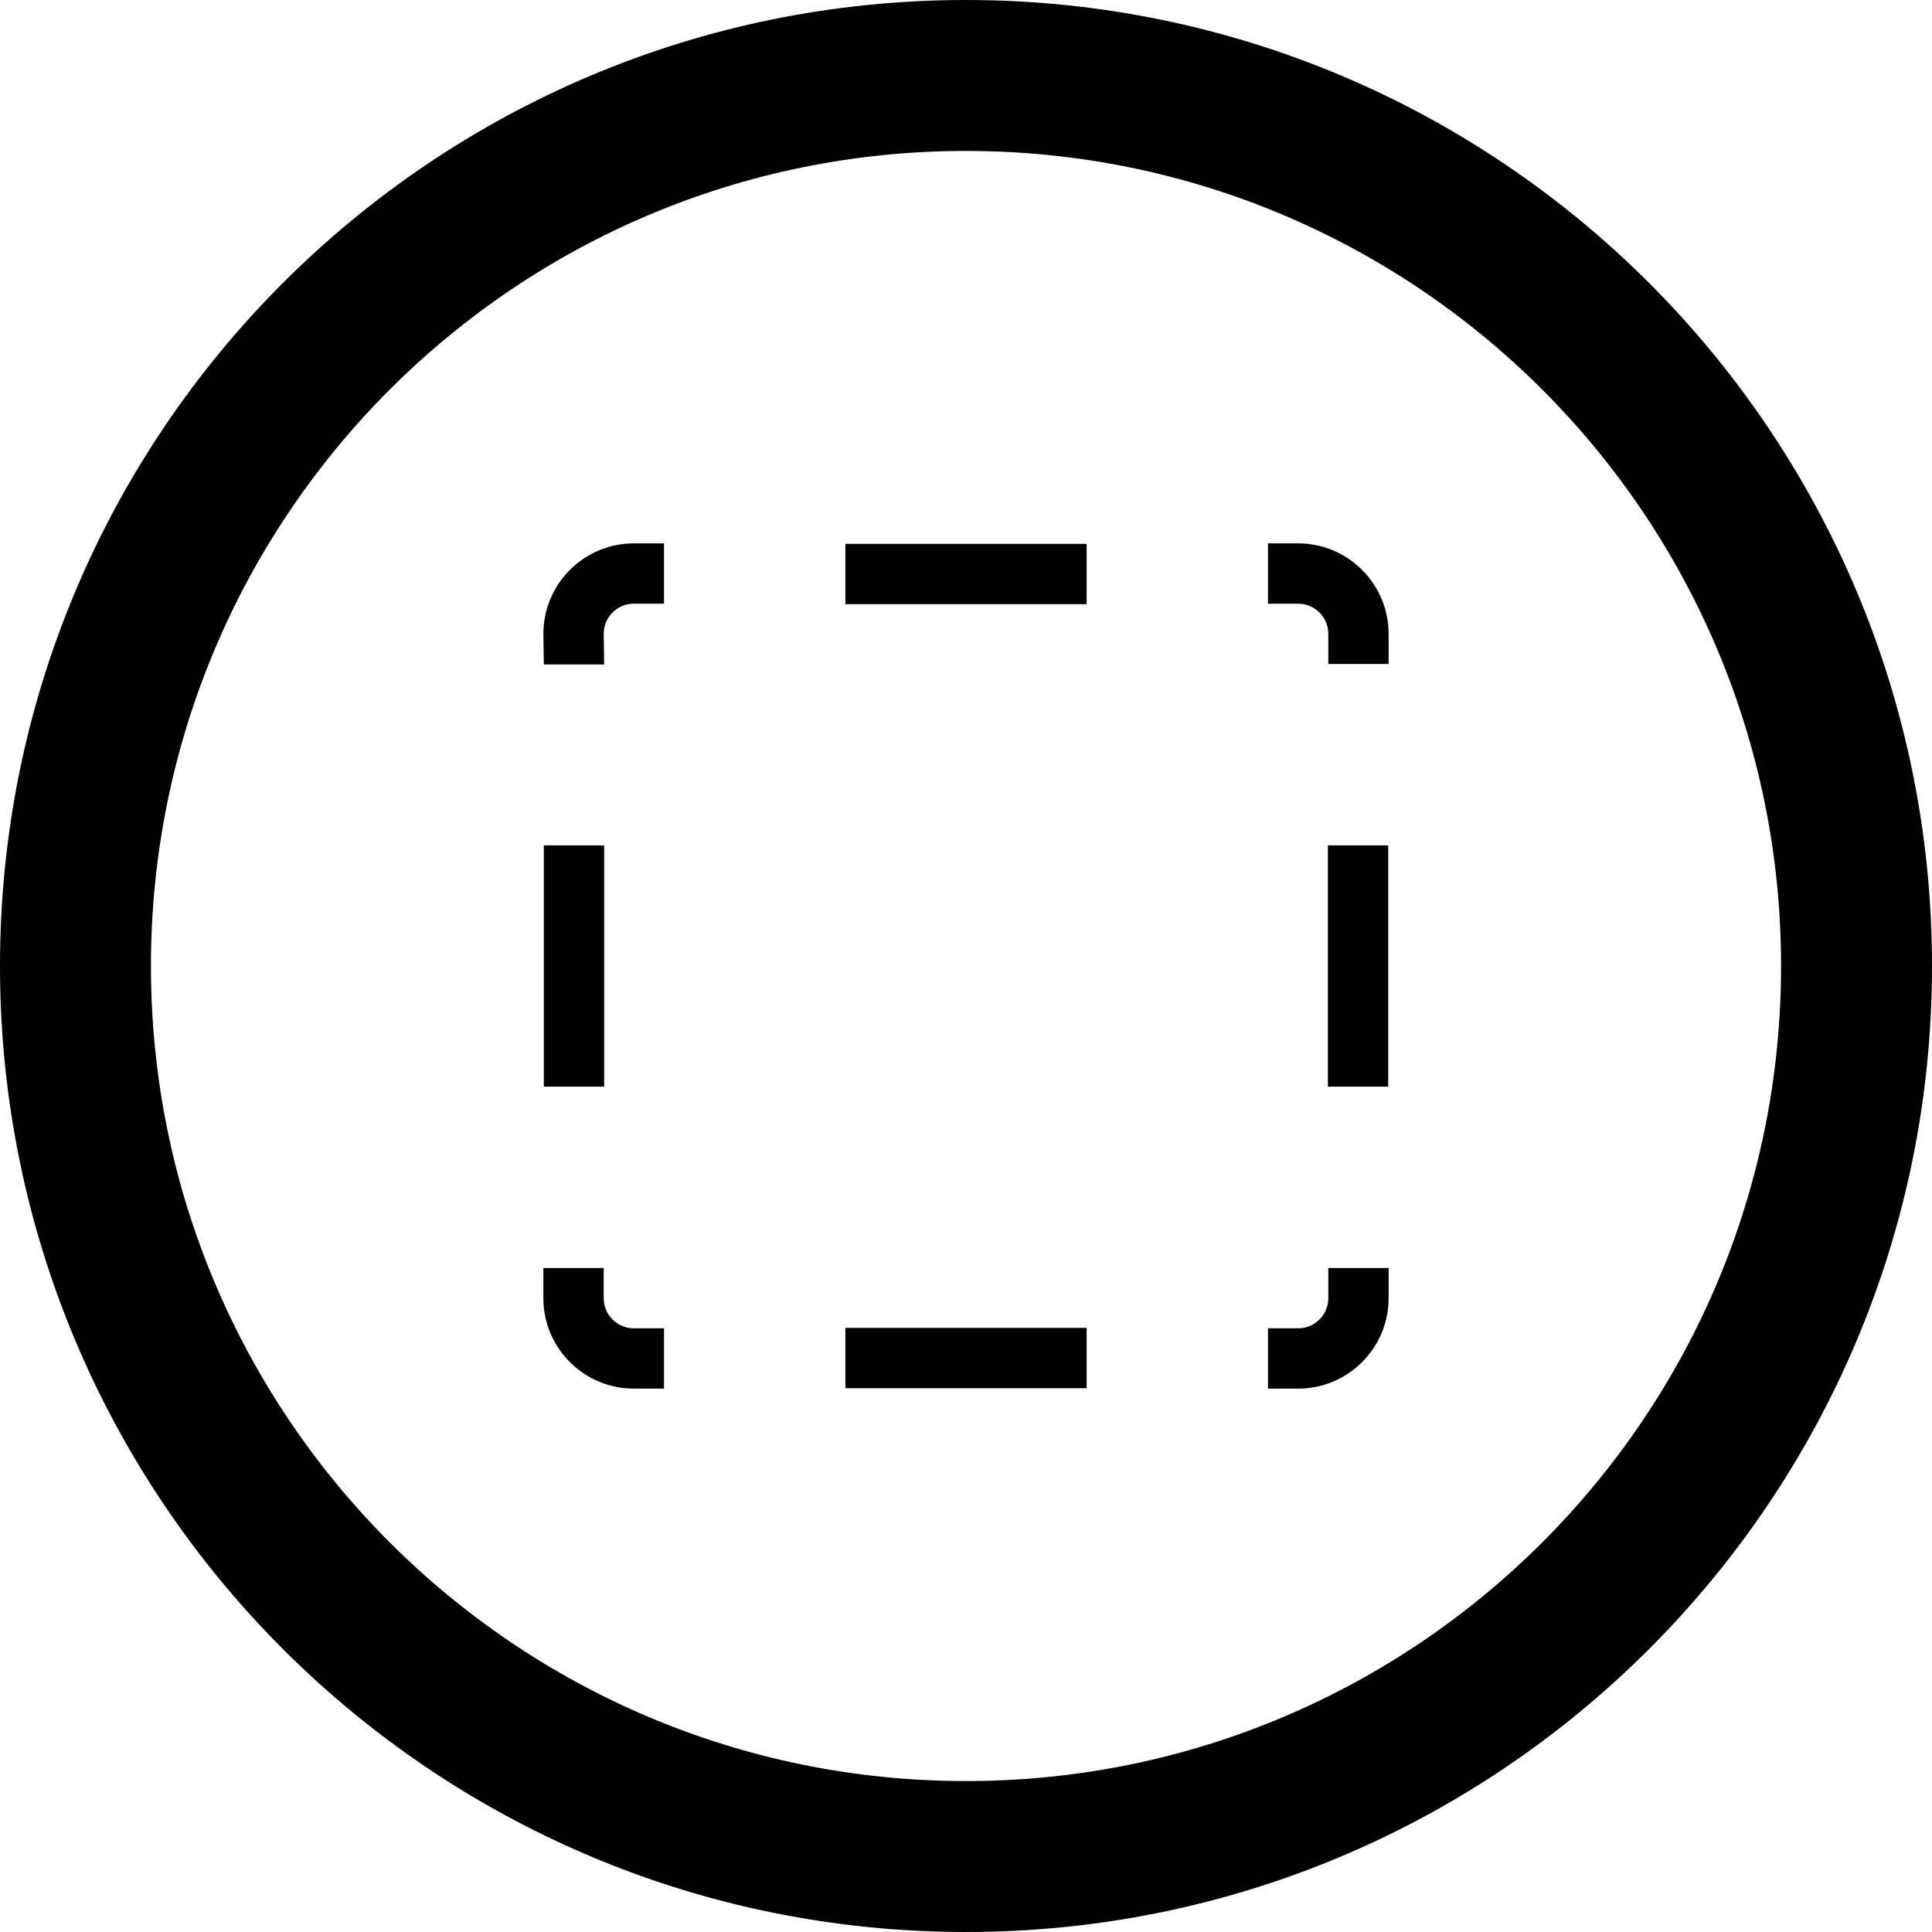 <?xml version="1.0" encoding="utf-8"?>

<!DOCTYPE svg PUBLIC "-//W3C//DTD SVG 1.1//EN" "http://www.w3.org/Graphics/SVG/1.1/DTD/svg11.dtd">
<!-- Uploaded to: SVG Repo, www.svgrepo.com, Generator: SVG Repo Mixer Tools -->
<svg fill="#000000" version="1.1" id="Layer_1" xmlns="http://www.w3.org/2000/svg" xmlns:xlink="http://www.w3.org/1999/xlink" 
	 width="800px" height="800px" viewBox="0 0 512 512" enable-background="new 0 0 512 512" xml:space="preserve">
<path d="M256,0C114.609,0,0,114.609,0,256s114.609,256,256,256s256-114.609,256-256S397.391,0,256,0z M256,472
	c-119.297,0-216-96.703-216-216S136.703,40,256,40s216,96.703,216,216S375.297,472,256,472z"/>
<g>
	<rect x="351.906" y="224.031" width="15.984" height="63.938"/>
	<path d="M344.047,144h-8.016v15.984h8.016c4.375,0,7.969,3.578,7.969,7.984v8H368v-8C368,154.766,357.234,144,344.047,144z"/>
	<rect x="224.031" y="144.125" width="63.938" height="15.984"/>
	<path d="M144,167.969l0.125,8.125h15.984l-0.125-8.125c0-4.406,3.578-7.984,7.984-7.984h8V144h-8
		C154.75,144,144,154.766,144,167.969z"/>
	<rect x="144.125" y="224.031" width="15.984" height="63.938"/>
	<path d="M159.984,344.047v-8.016H144v8.016C144,357.25,154.75,368,167.969,368h8v-15.984h-8
		C163.562,352.016,159.984,348.422,159.984,344.047z"/>
	<rect x="224.031" y="351.906" width="63.938" height="15.984"/>
	<path d="M352.016,344.047c0,4.375-3.594,7.969-7.969,7.969h-8.016V368h8.016C357.234,368,368,357.25,368,344.047v-8.016h-15.984
		V344.047z"/>
</g>
</svg>